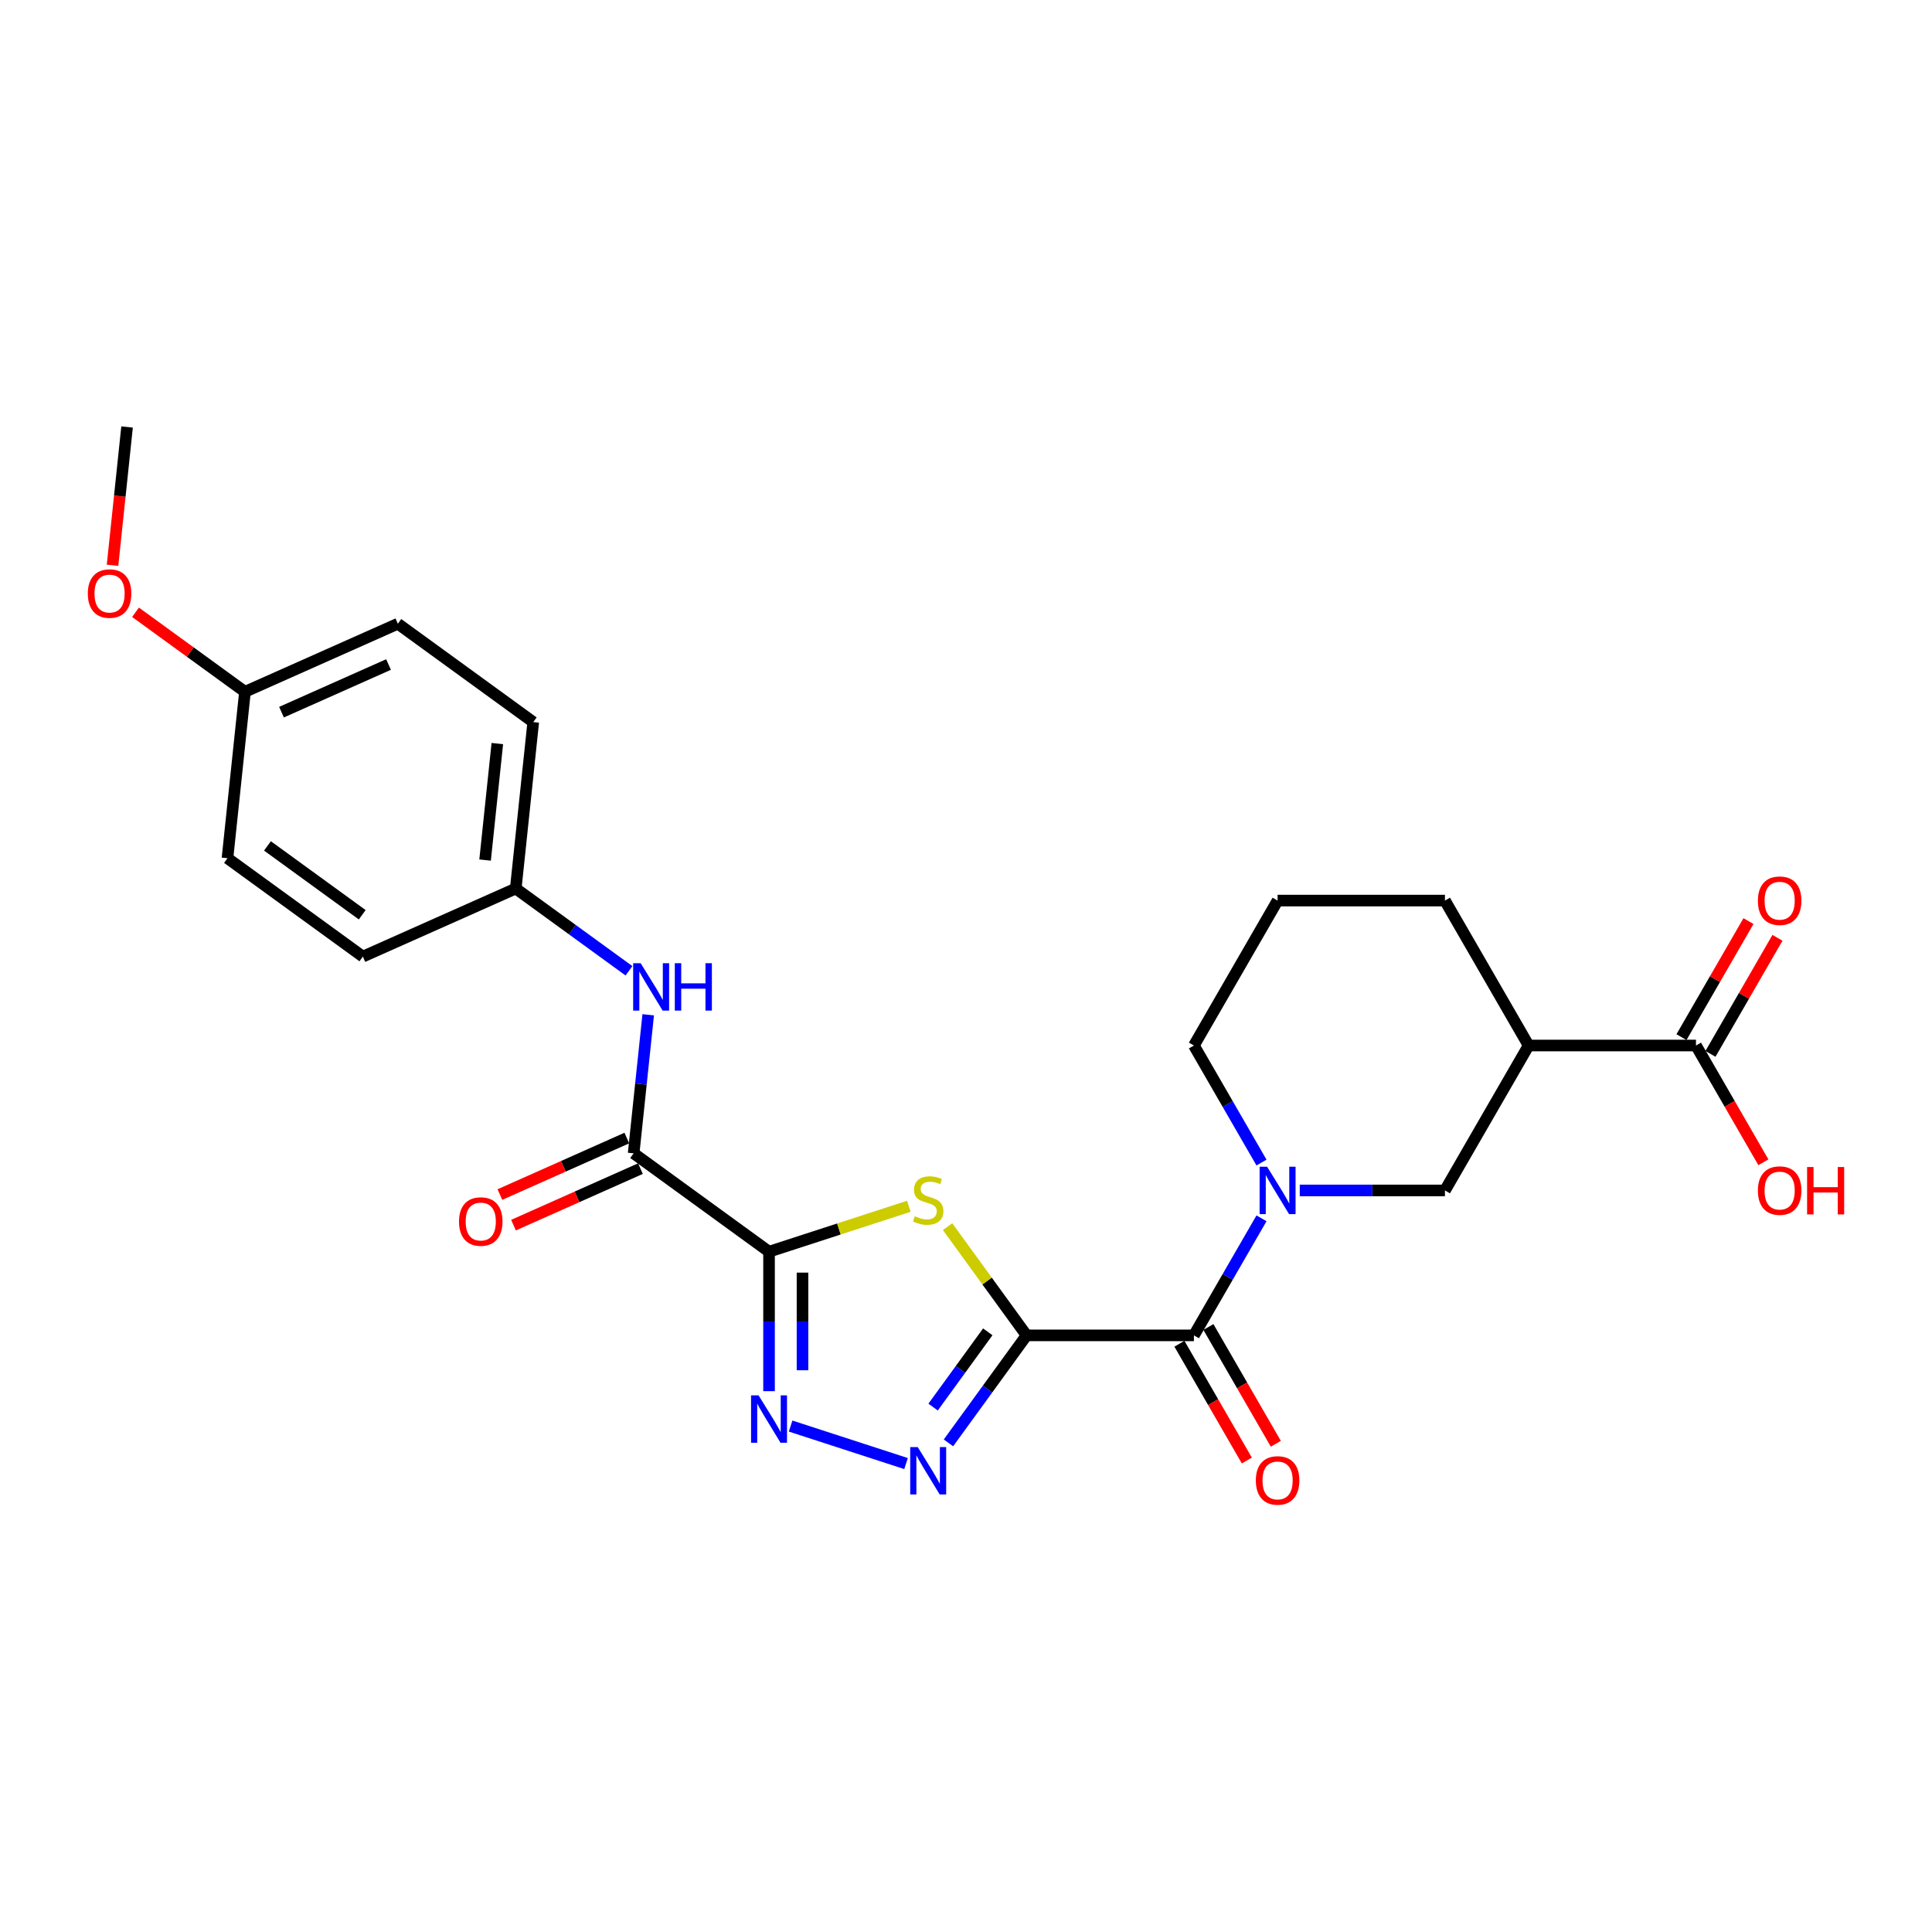 <?xml version='1.0' encoding='iso-8859-1'?>
<svg version='1.1' baseProfile='full'
              xmlns='http://www.w3.org/2000/svg'
                      xmlns:rdkit='http://www.rdkit.org/xml'
                      xmlns:xlink='http://www.w3.org/1999/xlink'
                  xml:space='preserve'
width='1000px' height='1000px' viewBox='0 0 1000 1000'>
<!-- END OF HEADER -->
<rect style='opacity:1.0;fill:#FFFFFF;stroke:none' width='1000' height='1000' x='0' y='0'> </rect>
<path class='bond-1' d='M 531.348,691.188 L 510.906,663.052' style='fill:none;fill-rule:evenodd;stroke:#000000;stroke-width:6px;stroke-linecap:butt;stroke-linejoin:miter;stroke-opacity:1' />
<path class='bond-1' d='M 510.906,663.052 L 490.464,634.916' style='fill:none;fill-rule:evenodd;stroke:#CCCC00;stroke-width:6px;stroke-linecap:butt;stroke-linejoin:miter;stroke-opacity:1' />
<path class='bond-2' d='M 531.348,691.188 L 511.133,719.012' style='fill:none;fill-rule:evenodd;stroke:#000000;stroke-width:6px;stroke-linecap:butt;stroke-linejoin:miter;stroke-opacity:1' />
<path class='bond-2' d='M 511.133,719.012 L 490.918,746.835' style='fill:none;fill-rule:evenodd;stroke:#0000FF;stroke-width:6px;stroke-linecap:butt;stroke-linejoin:miter;stroke-opacity:1' />
<path class='bond-2' d='M 511.268,689.352 L 497.118,708.829' style='fill:none;fill-rule:evenodd;stroke:#000000;stroke-width:6px;stroke-linecap:butt;stroke-linejoin:miter;stroke-opacity:1' />
<path class='bond-2' d='M 497.118,708.829 L 482.967,728.305' style='fill:none;fill-rule:evenodd;stroke:#0000FF;stroke-width:6px;stroke-linecap:butt;stroke-linejoin:miter;stroke-opacity:1' />
<path class='bond-4' d='M 531.348,691.188 L 617.97,691.188' style='fill:none;fill-rule:evenodd;stroke:#000000;stroke-width:6px;stroke-linecap:butt;stroke-linejoin:miter;stroke-opacity:1' />
<path class='bond-0' d='M 398.052,647.878 L 434.227,636.123' style='fill:none;fill-rule:evenodd;stroke:#000000;stroke-width:6px;stroke-linecap:butt;stroke-linejoin:miter;stroke-opacity:1' />
<path class='bond-0' d='M 434.227,636.123 L 470.403,624.369' style='fill:none;fill-rule:evenodd;stroke:#CCCC00;stroke-width:6px;stroke-linecap:butt;stroke-linejoin:miter;stroke-opacity:1' />
<path class='bond-6' d='M 398.052,647.878 L 327.973,596.963' style='fill:none;fill-rule:evenodd;stroke:#000000;stroke-width:6px;stroke-linecap:butt;stroke-linejoin:miter;stroke-opacity:1' />
<path class='bond-26' d='M 398.052,647.878 L 398.052,683.973' style='fill:none;fill-rule:evenodd;stroke:#000000;stroke-width:6px;stroke-linecap:butt;stroke-linejoin:miter;stroke-opacity:1' />
<path class='bond-26' d='M 398.052,683.973 L 398.052,720.068' style='fill:none;fill-rule:evenodd;stroke:#0000FF;stroke-width:6px;stroke-linecap:butt;stroke-linejoin:miter;stroke-opacity:1' />
<path class='bond-26' d='M 415.376,658.706 L 415.376,683.973' style='fill:none;fill-rule:evenodd;stroke:#000000;stroke-width:6px;stroke-linecap:butt;stroke-linejoin:miter;stroke-opacity:1' />
<path class='bond-26' d='M 415.376,683.973 L 415.376,709.239' style='fill:none;fill-rule:evenodd;stroke:#0000FF;stroke-width:6px;stroke-linecap:butt;stroke-linejoin:miter;stroke-opacity:1' />
<path class='bond-3' d='M 468.965,757.54 L 409.219,738.127' style='fill:none;fill-rule:evenodd;stroke:#0000FF;stroke-width:6px;stroke-linecap:butt;stroke-linejoin:miter;stroke-opacity:1' />
<path class='bond-5' d='M 617.97,691.188 L 635.459,660.896' style='fill:none;fill-rule:evenodd;stroke:#000000;stroke-width:6px;stroke-linecap:butt;stroke-linejoin:miter;stroke-opacity:1' />
<path class='bond-5' d='M 635.459,660.896 L 652.948,630.603' style='fill:none;fill-rule:evenodd;stroke:#0000FF;stroke-width:6px;stroke-linecap:butt;stroke-linejoin:miter;stroke-opacity:1' />
<path class='bond-11' d='M 610.468,695.519 L 627.917,725.743' style='fill:none;fill-rule:evenodd;stroke:#000000;stroke-width:6px;stroke-linecap:butt;stroke-linejoin:miter;stroke-opacity:1' />
<path class='bond-11' d='M 627.917,725.743 L 645.367,755.966' style='fill:none;fill-rule:evenodd;stroke:#FF0000;stroke-width:6px;stroke-linecap:butt;stroke-linejoin:miter;stroke-opacity:1' />
<path class='bond-11' d='M 625.471,686.857 L 642.921,717.08' style='fill:none;fill-rule:evenodd;stroke:#000000;stroke-width:6px;stroke-linecap:butt;stroke-linejoin:miter;stroke-opacity:1' />
<path class='bond-11' d='M 642.921,717.08 L 660.37,747.304' style='fill:none;fill-rule:evenodd;stroke:#FF0000;stroke-width:6px;stroke-linecap:butt;stroke-linejoin:miter;stroke-opacity:1' />
<path class='bond-8' d='M 672.749,616.172 L 710.325,616.172' style='fill:none;fill-rule:evenodd;stroke:#0000FF;stroke-width:6px;stroke-linecap:butt;stroke-linejoin:miter;stroke-opacity:1' />
<path class='bond-8' d='M 710.325,616.172 L 747.902,616.172' style='fill:none;fill-rule:evenodd;stroke:#000000;stroke-width:6px;stroke-linecap:butt;stroke-linejoin:miter;stroke-opacity:1' />
<path class='bond-15' d='M 652.948,601.741 L 635.459,571.448' style='fill:none;fill-rule:evenodd;stroke:#0000FF;stroke-width:6px;stroke-linecap:butt;stroke-linejoin:miter;stroke-opacity:1' />
<path class='bond-15' d='M 635.459,571.448 L 617.97,541.156' style='fill:none;fill-rule:evenodd;stroke:#000000;stroke-width:6px;stroke-linecap:butt;stroke-linejoin:miter;stroke-opacity:1' />
<path class='bond-10' d='M 327.973,596.963 L 331.742,561.105' style='fill:none;fill-rule:evenodd;stroke:#000000;stroke-width:6px;stroke-linecap:butt;stroke-linejoin:miter;stroke-opacity:1' />
<path class='bond-10' d='M 331.742,561.105 L 335.511,525.247' style='fill:none;fill-rule:evenodd;stroke:#0000FF;stroke-width:6px;stroke-linecap:butt;stroke-linejoin:miter;stroke-opacity:1' />
<path class='bond-12' d='M 324.45,589.05 L 291.597,603.677' style='fill:none;fill-rule:evenodd;stroke:#000000;stroke-width:6px;stroke-linecap:butt;stroke-linejoin:miter;stroke-opacity:1' />
<path class='bond-12' d='M 291.597,603.677 L 258.744,618.304' style='fill:none;fill-rule:evenodd;stroke:#FF0000;stroke-width:6px;stroke-linecap:butt;stroke-linejoin:miter;stroke-opacity:1' />
<path class='bond-12' d='M 331.497,604.876 L 298.644,619.503' style='fill:none;fill-rule:evenodd;stroke:#000000;stroke-width:6px;stroke-linecap:butt;stroke-linejoin:miter;stroke-opacity:1' />
<path class='bond-12' d='M 298.644,619.503 L 265.79,634.13' style='fill:none;fill-rule:evenodd;stroke:#FF0000;stroke-width:6px;stroke-linecap:butt;stroke-linejoin:miter;stroke-opacity:1' />
<path class='bond-7' d='M 791.212,541.156 L 747.902,616.172' style='fill:none;fill-rule:evenodd;stroke:#000000;stroke-width:6px;stroke-linecap:butt;stroke-linejoin:miter;stroke-opacity:1' />
<path class='bond-9' d='M 791.212,541.156 L 877.834,541.156' style='fill:none;fill-rule:evenodd;stroke:#000000;stroke-width:6px;stroke-linecap:butt;stroke-linejoin:miter;stroke-opacity:1' />
<path class='bond-27' d='M 791.212,541.156 L 747.902,466.139' style='fill:none;fill-rule:evenodd;stroke:#000000;stroke-width:6px;stroke-linecap:butt;stroke-linejoin:miter;stroke-opacity:1' />
<path class='bond-13' d='M 885.335,545.487 L 902.675,515.454' style='fill:none;fill-rule:evenodd;stroke:#000000;stroke-width:6px;stroke-linecap:butt;stroke-linejoin:miter;stroke-opacity:1' />
<path class='bond-13' d='M 902.675,515.454 L 920.014,485.421' style='fill:none;fill-rule:evenodd;stroke:#FF0000;stroke-width:6px;stroke-linecap:butt;stroke-linejoin:miter;stroke-opacity:1' />
<path class='bond-13' d='M 870.332,536.825 L 887.671,506.792' style='fill:none;fill-rule:evenodd;stroke:#000000;stroke-width:6px;stroke-linecap:butt;stroke-linejoin:miter;stroke-opacity:1' />
<path class='bond-13' d='M 887.671,506.792 L 905.011,476.759' style='fill:none;fill-rule:evenodd;stroke:#FF0000;stroke-width:6px;stroke-linecap:butt;stroke-linejoin:miter;stroke-opacity:1' />
<path class='bond-16' d='M 877.834,541.156 L 895.283,571.379' style='fill:none;fill-rule:evenodd;stroke:#000000;stroke-width:6px;stroke-linecap:butt;stroke-linejoin:miter;stroke-opacity:1' />
<path class='bond-16' d='M 895.283,571.379 L 912.732,601.602' style='fill:none;fill-rule:evenodd;stroke:#FF0000;stroke-width:6px;stroke-linecap:butt;stroke-linejoin:miter;stroke-opacity:1' />
<path class='bond-14' d='M 325.559,502.484 L 296.254,481.192' style='fill:none;fill-rule:evenodd;stroke:#0000FF;stroke-width:6px;stroke-linecap:butt;stroke-linejoin:miter;stroke-opacity:1' />
<path class='bond-14' d='M 296.254,481.192 L 266.95,459.901' style='fill:none;fill-rule:evenodd;stroke:#000000;stroke-width:6px;stroke-linecap:butt;stroke-linejoin:miter;stroke-opacity:1' />
<path class='bond-19' d='M 266.95,459.901 L 187.817,495.133' style='fill:none;fill-rule:evenodd;stroke:#000000;stroke-width:6px;stroke-linecap:butt;stroke-linejoin:miter;stroke-opacity:1' />
<path class='bond-20' d='M 266.95,459.901 L 276.004,373.754' style='fill:none;fill-rule:evenodd;stroke:#000000;stroke-width:6px;stroke-linecap:butt;stroke-linejoin:miter;stroke-opacity:1' />
<path class='bond-20' d='M 251.079,445.168 L 257.417,384.866' style='fill:none;fill-rule:evenodd;stroke:#000000;stroke-width:6px;stroke-linecap:butt;stroke-linejoin:miter;stroke-opacity:1' />
<path class='bond-24' d='M 617.97,541.156 L 661.28,466.139' style='fill:none;fill-rule:evenodd;stroke:#000000;stroke-width:6px;stroke-linecap:butt;stroke-linejoin:miter;stroke-opacity:1' />
<path class='bond-17' d='M 126.793,358.072 L 205.926,322.84' style='fill:none;fill-rule:evenodd;stroke:#000000;stroke-width:6px;stroke-linecap:butt;stroke-linejoin:miter;stroke-opacity:1' />
<path class='bond-17' d='M 145.71,368.613 L 201.103,343.951' style='fill:none;fill-rule:evenodd;stroke:#000000;stroke-width:6px;stroke-linecap:butt;stroke-linejoin:miter;stroke-opacity:1' />
<path class='bond-23' d='M 126.793,358.072 L 98.468,337.492' style='fill:none;fill-rule:evenodd;stroke:#000000;stroke-width:6px;stroke-linecap:butt;stroke-linejoin:miter;stroke-opacity:1' />
<path class='bond-23' d='M 98.468,337.492 L 70.142,316.912' style='fill:none;fill-rule:evenodd;stroke:#FF0000;stroke-width:6px;stroke-linecap:butt;stroke-linejoin:miter;stroke-opacity:1' />
<path class='bond-28' d='M 126.793,358.072 L 117.739,444.219' style='fill:none;fill-rule:evenodd;stroke:#000000;stroke-width:6px;stroke-linecap:butt;stroke-linejoin:miter;stroke-opacity:1' />
<path class='bond-18' d='M 747.902,466.139 L 661.28,466.139' style='fill:none;fill-rule:evenodd;stroke:#000000;stroke-width:6px;stroke-linecap:butt;stroke-linejoin:miter;stroke-opacity:1' />
<path class='bond-22' d='M 187.817,495.133 L 117.739,444.219' style='fill:none;fill-rule:evenodd;stroke:#000000;stroke-width:6px;stroke-linecap:butt;stroke-linejoin:miter;stroke-opacity:1' />
<path class='bond-22' d='M 187.488,473.48 L 138.434,437.84' style='fill:none;fill-rule:evenodd;stroke:#000000;stroke-width:6px;stroke-linecap:butt;stroke-linejoin:miter;stroke-opacity:1' />
<path class='bond-21' d='M 276.004,373.754 L 205.926,322.84' style='fill:none;fill-rule:evenodd;stroke:#000000;stroke-width:6px;stroke-linecap:butt;stroke-linejoin:miter;stroke-opacity:1' />
<path class='bond-25' d='M 58.247,292.587 L 62.008,256.799' style='fill:none;fill-rule:evenodd;stroke:#FF0000;stroke-width:6px;stroke-linecap:butt;stroke-linejoin:miter;stroke-opacity:1' />
<path class='bond-25' d='M 62.008,256.799 L 65.77,221.01' style='fill:none;fill-rule:evenodd;stroke:#000000;stroke-width:6px;stroke-linecap:butt;stroke-linejoin:miter;stroke-opacity:1' />
<path  class='atom-2' d='M 473.504 629.53
Q 473.781 629.634, 474.924 630.119
Q 476.068 630.604, 477.315 630.916
Q 478.597 631.193, 479.844 631.193
Q 482.166 631.193, 483.517 630.084
Q 484.868 628.941, 484.868 626.966
Q 484.868 625.614, 484.175 624.783
Q 483.517 623.951, 482.478 623.501
Q 481.438 623.05, 479.706 622.531
Q 477.523 621.872, 476.206 621.249
Q 474.924 620.625, 473.989 619.308
Q 473.088 617.992, 473.088 615.774
Q 473.088 612.691, 475.167 610.785
Q 477.28 608.879, 481.438 608.879
Q 484.279 608.879, 487.502 610.23
L 486.705 612.898
Q 483.76 611.686, 481.542 611.686
Q 479.151 611.686, 477.835 612.691
Q 476.518 613.661, 476.553 615.358
Q 476.553 616.675, 477.211 617.472
Q 477.904 618.269, 478.874 618.719
Q 479.879 619.17, 481.542 619.69
Q 483.76 620.382, 485.076 621.075
Q 486.393 621.768, 487.328 623.189
Q 488.299 624.575, 488.299 626.966
Q 488.299 630.361, 486.012 632.198
Q 483.76 633.999, 479.983 633.999
Q 477.8 633.999, 476.137 633.514
Q 474.509 633.064, 472.568 632.267
L 473.504 629.53
' fill='#CCCC00'/>
<path  class='atom-3' d='M 475.011 749.001
L 483.049 761.994
Q 483.846 763.276, 485.128 765.597
Q 486.41 767.919, 486.48 768.058
L 486.48 749.001
L 489.737 749.001
L 489.737 773.532
L 486.376 773.532
L 477.748 759.326
Q 476.743 757.663, 475.669 755.757
Q 474.63 753.852, 474.318 753.263
L 474.318 773.532
L 471.13 773.532
L 471.13 749.001
L 475.011 749.001
' fill='#0000FF'/>
<path  class='atom-4' d='M 392.629 722.233
L 400.668 735.227
Q 401.465 736.509, 402.747 738.83
Q 404.029 741.151, 404.098 741.29
L 404.098 722.233
L 407.355 722.233
L 407.355 746.765
L 403.994 746.765
L 395.366 732.559
Q 394.362 730.895, 393.287 728.99
Q 392.248 727.084, 391.936 726.495
L 391.936 746.765
L 388.749 746.765
L 388.749 722.233
L 392.629 722.233
' fill='#0000FF'/>
<path  class='atom-6' d='M 655.858 603.906
L 663.896 616.9
Q 664.693 618.182, 665.975 620.503
Q 667.257 622.824, 667.326 622.963
L 667.326 603.906
L 670.583 603.906
L 670.583 628.438
L 667.222 628.438
L 658.595 614.232
Q 657.59 612.569, 656.516 610.663
Q 655.477 608.757, 655.165 608.168
L 655.165 628.438
L 651.977 628.438
L 651.977 603.906
L 655.858 603.906
' fill='#0000FF'/>
<path  class='atom-11' d='M 331.605 498.55
L 339.644 511.544
Q 340.441 512.826, 341.723 515.147
Q 343.005 517.469, 343.074 517.607
L 343.074 498.55
L 346.331 498.55
L 346.331 523.082
L 342.97 523.082
L 334.343 508.876
Q 333.338 507.213, 332.264 505.307
Q 331.224 503.401, 330.912 502.812
L 330.912 523.082
L 327.725 523.082
L 327.725 498.55
L 331.605 498.55
' fill='#0000FF'/>
<path  class='atom-11' d='M 349.276 498.55
L 352.602 498.55
L 352.602 508.98
L 365.145 508.98
L 365.145 498.55
L 368.471 498.55
L 368.471 523.082
L 365.145 523.082
L 365.145 511.752
L 352.602 511.752
L 352.602 523.082
L 349.276 523.082
L 349.276 498.55
' fill='#0000FF'/>
<path  class='atom-12' d='M 650.019 766.274
Q 650.019 760.384, 652.93 757.092
Q 655.84 753.8, 661.28 753.8
Q 666.72 753.8, 669.631 757.092
Q 672.541 760.384, 672.541 766.274
Q 672.541 772.233, 669.596 775.629
Q 666.651 778.99, 661.28 778.99
Q 655.875 778.99, 652.93 775.629
Q 650.019 772.268, 650.019 766.274
M 661.28 776.218
Q 665.022 776.218, 667.032 773.723
Q 669.076 771.194, 669.076 766.274
Q 669.076 761.458, 667.032 759.032
Q 665.022 756.572, 661.28 756.572
Q 657.538 756.572, 655.494 758.998
Q 653.484 761.423, 653.484 766.274
Q 653.484 771.229, 655.494 773.723
Q 657.538 776.218, 661.28 776.218
' fill='#FF0000'/>
<path  class='atom-13' d='M 237.58 632.264
Q 237.58 626.374, 240.491 623.082
Q 243.401 619.791, 248.841 619.791
Q 254.281 619.791, 257.191 623.082
Q 260.102 626.374, 260.102 632.264
Q 260.102 638.224, 257.157 641.619
Q 254.211 644.98, 248.841 644.98
Q 243.436 644.98, 240.491 641.619
Q 237.58 638.258, 237.58 632.264
M 248.841 642.208
Q 252.583 642.208, 254.593 639.714
Q 256.637 637.184, 256.637 632.264
Q 256.637 627.448, 254.593 625.023
Q 252.583 622.563, 248.841 622.563
Q 245.099 622.563, 243.055 624.988
Q 241.045 627.413, 241.045 632.264
Q 241.045 637.219, 243.055 639.714
Q 245.099 642.208, 248.841 642.208
' fill='#FF0000'/>
<path  class='atom-14' d='M 909.883 466.209
Q 909.883 460.318, 912.794 457.027
Q 915.704 453.735, 921.144 453.735
Q 926.584 453.735, 929.495 457.027
Q 932.405 460.318, 932.405 466.209
Q 932.405 472.168, 929.46 475.564
Q 926.515 478.925, 921.144 478.925
Q 915.739 478.925, 912.794 475.564
Q 909.883 472.203, 909.883 466.209
M 921.144 476.153
Q 924.886 476.153, 926.896 473.658
Q 928.94 471.129, 928.94 466.209
Q 928.94 461.393, 926.896 458.967
Q 924.886 456.507, 921.144 456.507
Q 917.402 456.507, 915.358 458.932
Q 913.348 461.358, 913.348 466.209
Q 913.348 471.163, 915.358 473.658
Q 917.402 476.153, 921.144 476.153
' fill='#FF0000'/>
<path  class='atom-17' d='M 909.883 616.241
Q 909.883 610.351, 912.794 607.059
Q 915.704 603.768, 921.144 603.768
Q 926.584 603.768, 929.495 607.059
Q 932.405 610.351, 932.405 616.241
Q 932.405 622.201, 929.46 625.596
Q 926.515 628.957, 921.144 628.957
Q 915.739 628.957, 912.794 625.596
Q 909.883 622.235, 909.883 616.241
M 921.144 626.185
Q 924.886 626.185, 926.896 623.691
Q 928.94 621.161, 928.94 616.241
Q 928.94 611.425, 926.896 609
Q 924.886 606.54, 921.144 606.54
Q 917.402 606.54, 915.358 608.965
Q 913.348 611.39, 913.348 616.241
Q 913.348 621.196, 915.358 623.691
Q 917.402 626.185, 921.144 626.185
' fill='#FF0000'/>
<path  class='atom-17' d='M 935.35 604.045
L 938.676 604.045
L 938.676 614.474
L 951.219 614.474
L 951.219 604.045
L 954.545 604.045
L 954.545 628.576
L 951.219 628.576
L 951.219 617.246
L 938.676 617.246
L 938.676 628.576
L 935.35 628.576
L 935.35 604.045
' fill='#FF0000'/>
<path  class='atom-24' d='M 45.455 307.226
Q 45.455 301.336, 48.365 298.044
Q 51.276 294.753, 56.715 294.753
Q 62.155 294.753, 65.066 298.044
Q 67.976 301.336, 67.976 307.226
Q 67.976 313.186, 65.031 316.581
Q 62.086 319.942, 56.715 319.942
Q 51.31 319.942, 48.365 316.581
Q 45.455 313.22, 45.455 307.226
M 56.715 317.17
Q 60.457 317.17, 62.467 314.676
Q 64.511 312.146, 64.511 307.226
Q 64.511 302.41, 62.467 299.985
Q 60.457 297.525, 56.715 297.525
Q 52.973 297.525, 50.929 299.95
Q 48.919 302.375, 48.919 307.226
Q 48.919 312.181, 50.929 314.676
Q 52.973 317.17, 56.715 317.17
' fill='#FF0000'/>
</svg>
